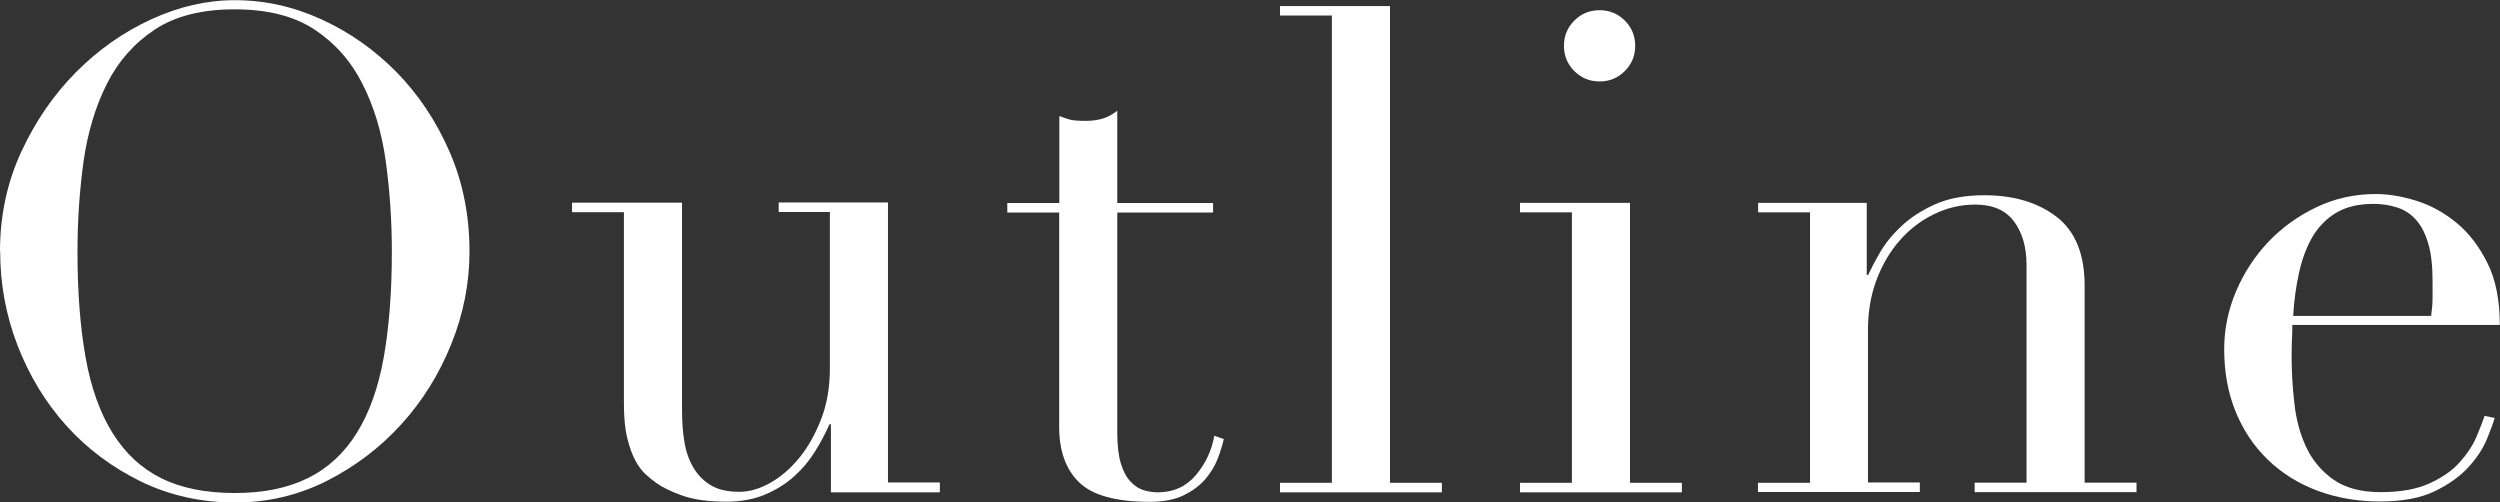 <?xml version="1.0" encoding="UTF-8"?><svg id="_レイヤー_2" xmlns="http://www.w3.org/2000/svg" viewBox="0 0 144.57 29.05"><rect x="0" y="0" width="144.57" height="29.05" fill="#333333" stroke="none"/><defs><style>.cls-1{fill:#fff;}</style></defs><g id="_コンテンツ帯"><path class="cls-1" d="M0,14.55c0-2.08.41-4,1.23-5.77.82-1.77,1.87-3.3,3.16-4.6,1.29-1.3,2.74-2.32,4.35-3.06,1.61-.74,3.22-1.11,4.84-1.11,1.72,0,3.39.37,5.01,1.11,1.62.74,3.07,1.76,4.35,3.06,1.27,1.3,2.29,2.83,3.06,4.6.77,1.77,1.15,3.69,1.15,5.77,0,1.82-.35,3.6-1.05,5.34-.7,1.74-1.66,3.29-2.89,4.64-1.22,1.35-2.66,2.44-4.31,3.28-1.65.83-3.43,1.25-5.32,1.25s-3.76-.4-5.42-1.21-3.1-1.88-4.31-3.22c-1.21-1.34-2.15-2.89-2.83-4.64-.68-1.76-1.01-3.57-1.01-5.44ZM4.48,14.55c0,2.34.16,4.38.47,6.12.31,1.74.83,3.2,1.56,4.37.73,1.17,1.66,2.04,2.81,2.61,1.14.57,2.56.86,4.25.86s3.07-.29,4.23-.86c1.16-.57,2.1-1.44,2.83-2.61.73-1.17,1.25-2.63,1.56-4.37.31-1.74.47-3.78.47-6.12,0-1.79-.12-3.53-.35-5.21s-.68-3.17-1.35-4.49c-.66-1.31-1.59-2.36-2.77-3.14-1.18-.78-2.72-1.17-4.62-1.17s-3.44.39-4.62,1.17c-1.18.78-2.11,1.83-2.77,3.14-.66,1.31-1.11,2.81-1.35,4.49-.23,1.68-.35,3.41-.35,5.21Z"/><path class="cls-1" d="M54.33,28.47h-6.28v-3.94h-.08c-.23.52-.51,1.05-.84,1.58-.33.53-.73,1.01-1.21,1.44s-1.04.78-1.68,1.05c-.64.27-1.38.41-2.24.41-1.04,0-1.89-.12-2.54-.35-.65-.23-1.16-.48-1.52-.74-.18-.13-.38-.29-.6-.49s-.42-.46-.6-.8c-.18-.34-.34-.77-.47-1.31-.13-.53-.19-1.19-.19-1.97v-11.08h-3v-.55h6.36v11.97c0,.68.04,1.3.14,1.87.09.57.27,1.07.53,1.5.26.43.6.77,1.01,1.01.42.25.96.37,1.64.37.57,0,1.16-.17,1.77-.51.61-.34,1.17-.82,1.68-1.44s.93-1.37,1.27-2.24c.34-.87.51-1.85.51-2.94v-9.05h-2.96v-.55h6.32v16.19h3v.55Z"/><path class="cls-1" d="M58.26,11.74h3v-5.03c.21.08.4.14.58.2.18.05.49.08.94.08.39,0,.73-.05,1.01-.14.29-.09.56-.24.82-.45v5.34h5.54v.55h-5.54v12.75c0,.73.07,1.32.21,1.77.14.46.33.81.57,1.05.23.25.49.41.76.49.27.08.54.12.8.12.91,0,1.64-.33,2.2-.99.56-.66.92-1.42,1.07-2.28l.55.19c-.08.34-.19.72-.35,1.13-.16.42-.4.81-.72,1.19-.33.38-.75.69-1.27.94-.52.25-1.17.37-1.95.37-1.95,0-3.31-.38-4.08-1.13-.77-.75-1.15-1.82-1.15-3.2v-12.4h-3v-.55Z"/><path class="cls-1" d="M74.02,27.92h3V.9h-3V.35h6.36v27.57h3v.55h-9.36v-.55Z"/><path class="cls-1" d="M87.9,27.92h3v-15.64h-3v-.55h6.36v16.19h3v.55h-9.36v-.55ZM90.44,2.65c0-.57.2-1.06.6-1.46.4-.4.89-.6,1.46-.6s1.06.2,1.46.6c.4.4.6.89.6,1.46s-.2,1.06-.6,1.46c-.4.4-.89.6-1.46.6s-1.06-.2-1.46-.6c-.4-.4-.6-.89-.6-1.46Z"/><path class="cls-1" d="M101.67,27.92h3v-15.64h-3v-.55h6.28v4.17h.08c.16-.34.38-.77.68-1.29.3-.52.71-1.03,1.23-1.52.52-.49,1.17-.92,1.95-1.27.78-.35,1.73-.53,2.85-.53,1.72,0,3.11.42,4.19,1.25,1.08.83,1.62,2.16,1.62,3.98v11.39h3v.55h-9.36v-.55h3v-12.6c0-1.01-.24-1.85-.72-2.5-.48-.65-1.23-.98-2.24-.98-.83,0-1.62.18-2.38.55-.75.36-1.42.87-1.99,1.52-.57.65-1.02,1.42-1.35,2.3-.33.88-.49,1.85-.49,2.89v8.81h3v.55h-9.36v-.55Z"/><path class="cls-1" d="M132.56,18.8c0,.26,0,.53-.02.8-.01.27-.02.62-.02,1.03,0,.86.05,1.76.16,2.69.1.94.33,1.78.68,2.53.35.75.87,1.38,1.56,1.87.69.49,1.6.74,2.75.74s2.09-.17,2.83-.51c.74-.34,1.33-.75,1.75-1.23.43-.48.75-.97.96-1.46.21-.49.36-.9.47-1.21l.58.12c-.08.29-.23.7-.45,1.23-.22.53-.57,1.07-1.05,1.6-.48.53-1.13,1-1.95,1.4-.82.4-1.88.6-3.18.6s-2.5-.21-3.61-.62c-1.11-.42-2.06-1.01-2.87-1.79-.81-.78-1.43-1.71-1.87-2.79-.44-1.08-.66-2.28-.66-3.61,0-1.14.23-2.26.68-3.33.46-1.08,1.08-2.03,1.87-2.87.79-.83,1.72-1.5,2.79-2.01,1.07-.51,2.21-.76,3.43-.76.73,0,1.51.13,2.34.39.83.26,1.6.68,2.32,1.27.71.58,1.31,1.36,1.79,2.32.48.96.72,2.16.72,3.59h-12.01ZM140.59,18.25c.05-.36.08-.7.08-1.01v-.98c0-.88-.08-1.61-.25-2.18-.17-.57-.4-1.03-.7-1.36-.3-.34-.66-.58-1.09-.72-.43-.14-.89-.21-1.38-.21-.88,0-1.61.18-2.18.53-.57.35-1.03.83-1.37,1.42-.34.6-.59,1.29-.76,2.07s-.28,1.6-.33,2.46h7.99Z"/></g></svg>